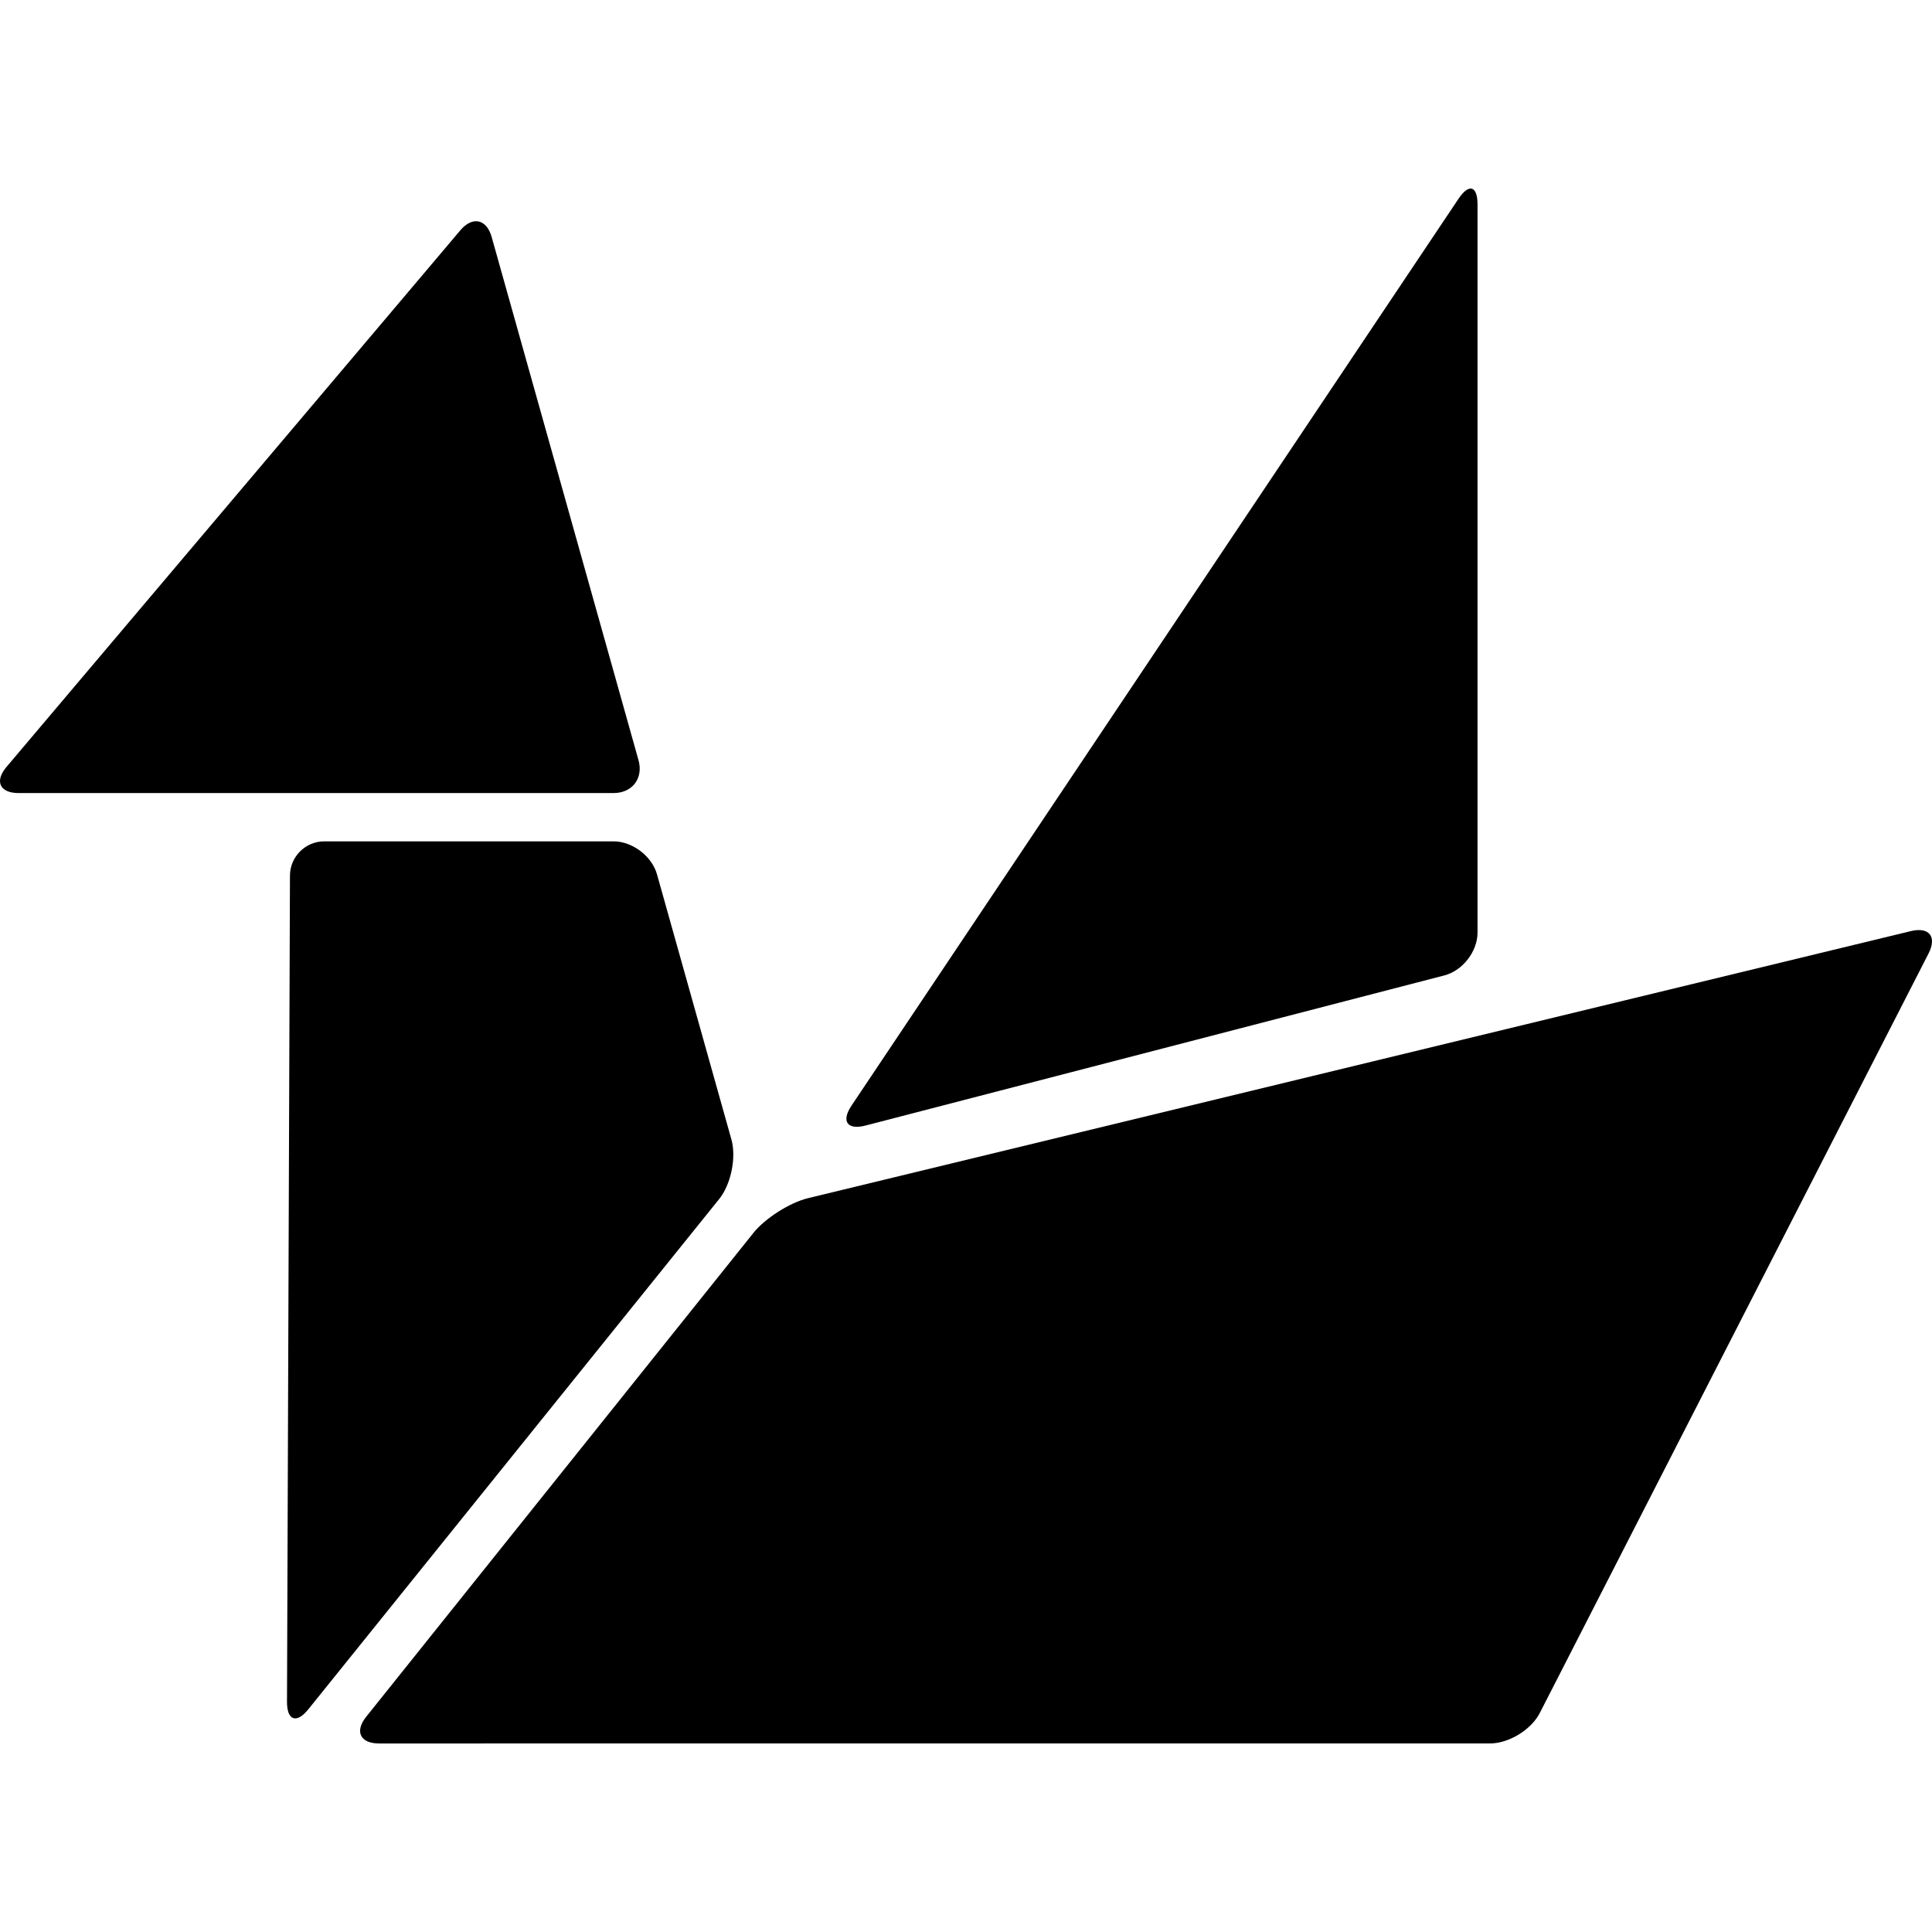 <?xml version="1.0" encoding="iso-8859-1"?>
<!-- Uploaded to: SVG Repo, www.svgrepo.com, Generator: SVG Repo Mixer Tools -->
<!DOCTYPE svg PUBLIC "-//W3C//DTD SVG 1.1//EN" "http://www.w3.org/Graphics/SVG/1.1/DTD/svg11.dtd">
<svg fill="#000000" version="1.1" id="Capa_1" xmlns="http://www.w3.org/2000/svg" xmlns:xlink="http://www.w3.org/1999/xlink" 
	 width="800px" height="800px" viewBox="0 0 339.137 339.137"
	 xml:space="preserve">
<g>
	<g>
		<g id="Layer_5_1_">
			<g>
				<path d="M253.552,171.218c3.193-0.827,5.809-4.206,5.809-7.505V35.902c0-3.3-1.502-3.756-3.337-1.014L149.46,194.096
					c-1.835,2.742-0.724,4.31,2.47,3.479L253.552,171.218z"/>
				<path d="M66.532,306.042c-3.3,0-4.313-2.107-2.251-4.686l67.972-84.935c2.062-2.576,6.373-5.319,9.581-6.098l193.599-46.882
					c3.208-0.776,4.602,0.991,3.099,3.929l-68.245,133.328c-1.503,2.938-5.435,5.341-8.733,5.341L66.532,306.042L66.532,306.042z"/>
				<path d="M56.92,147.687c-3.3,0-6.01,2.7-6.021,6l-0.52,145.033c-0.012,3.301,1.672,3.897,3.741,1.327l72.128-89.58
					c2.069-2.569,3.033-7.272,2.141-10.449l-13.066-46.554c-0.892-3.177-4.322-5.776-7.622-5.776H56.92L56.92,147.687z"/>
				<path d="M86.309,41.614c-0.892-3.177-3.365-3.715-5.496-1.195l-79.677,94.21c-2.131,2.52-1.174,4.581,2.125,4.581h104.441
					c3.3,0,5.271-2.6,4.378-5.776L86.309,41.614z"/>
			</g>
		</g>
	</g>
</g>
</svg>